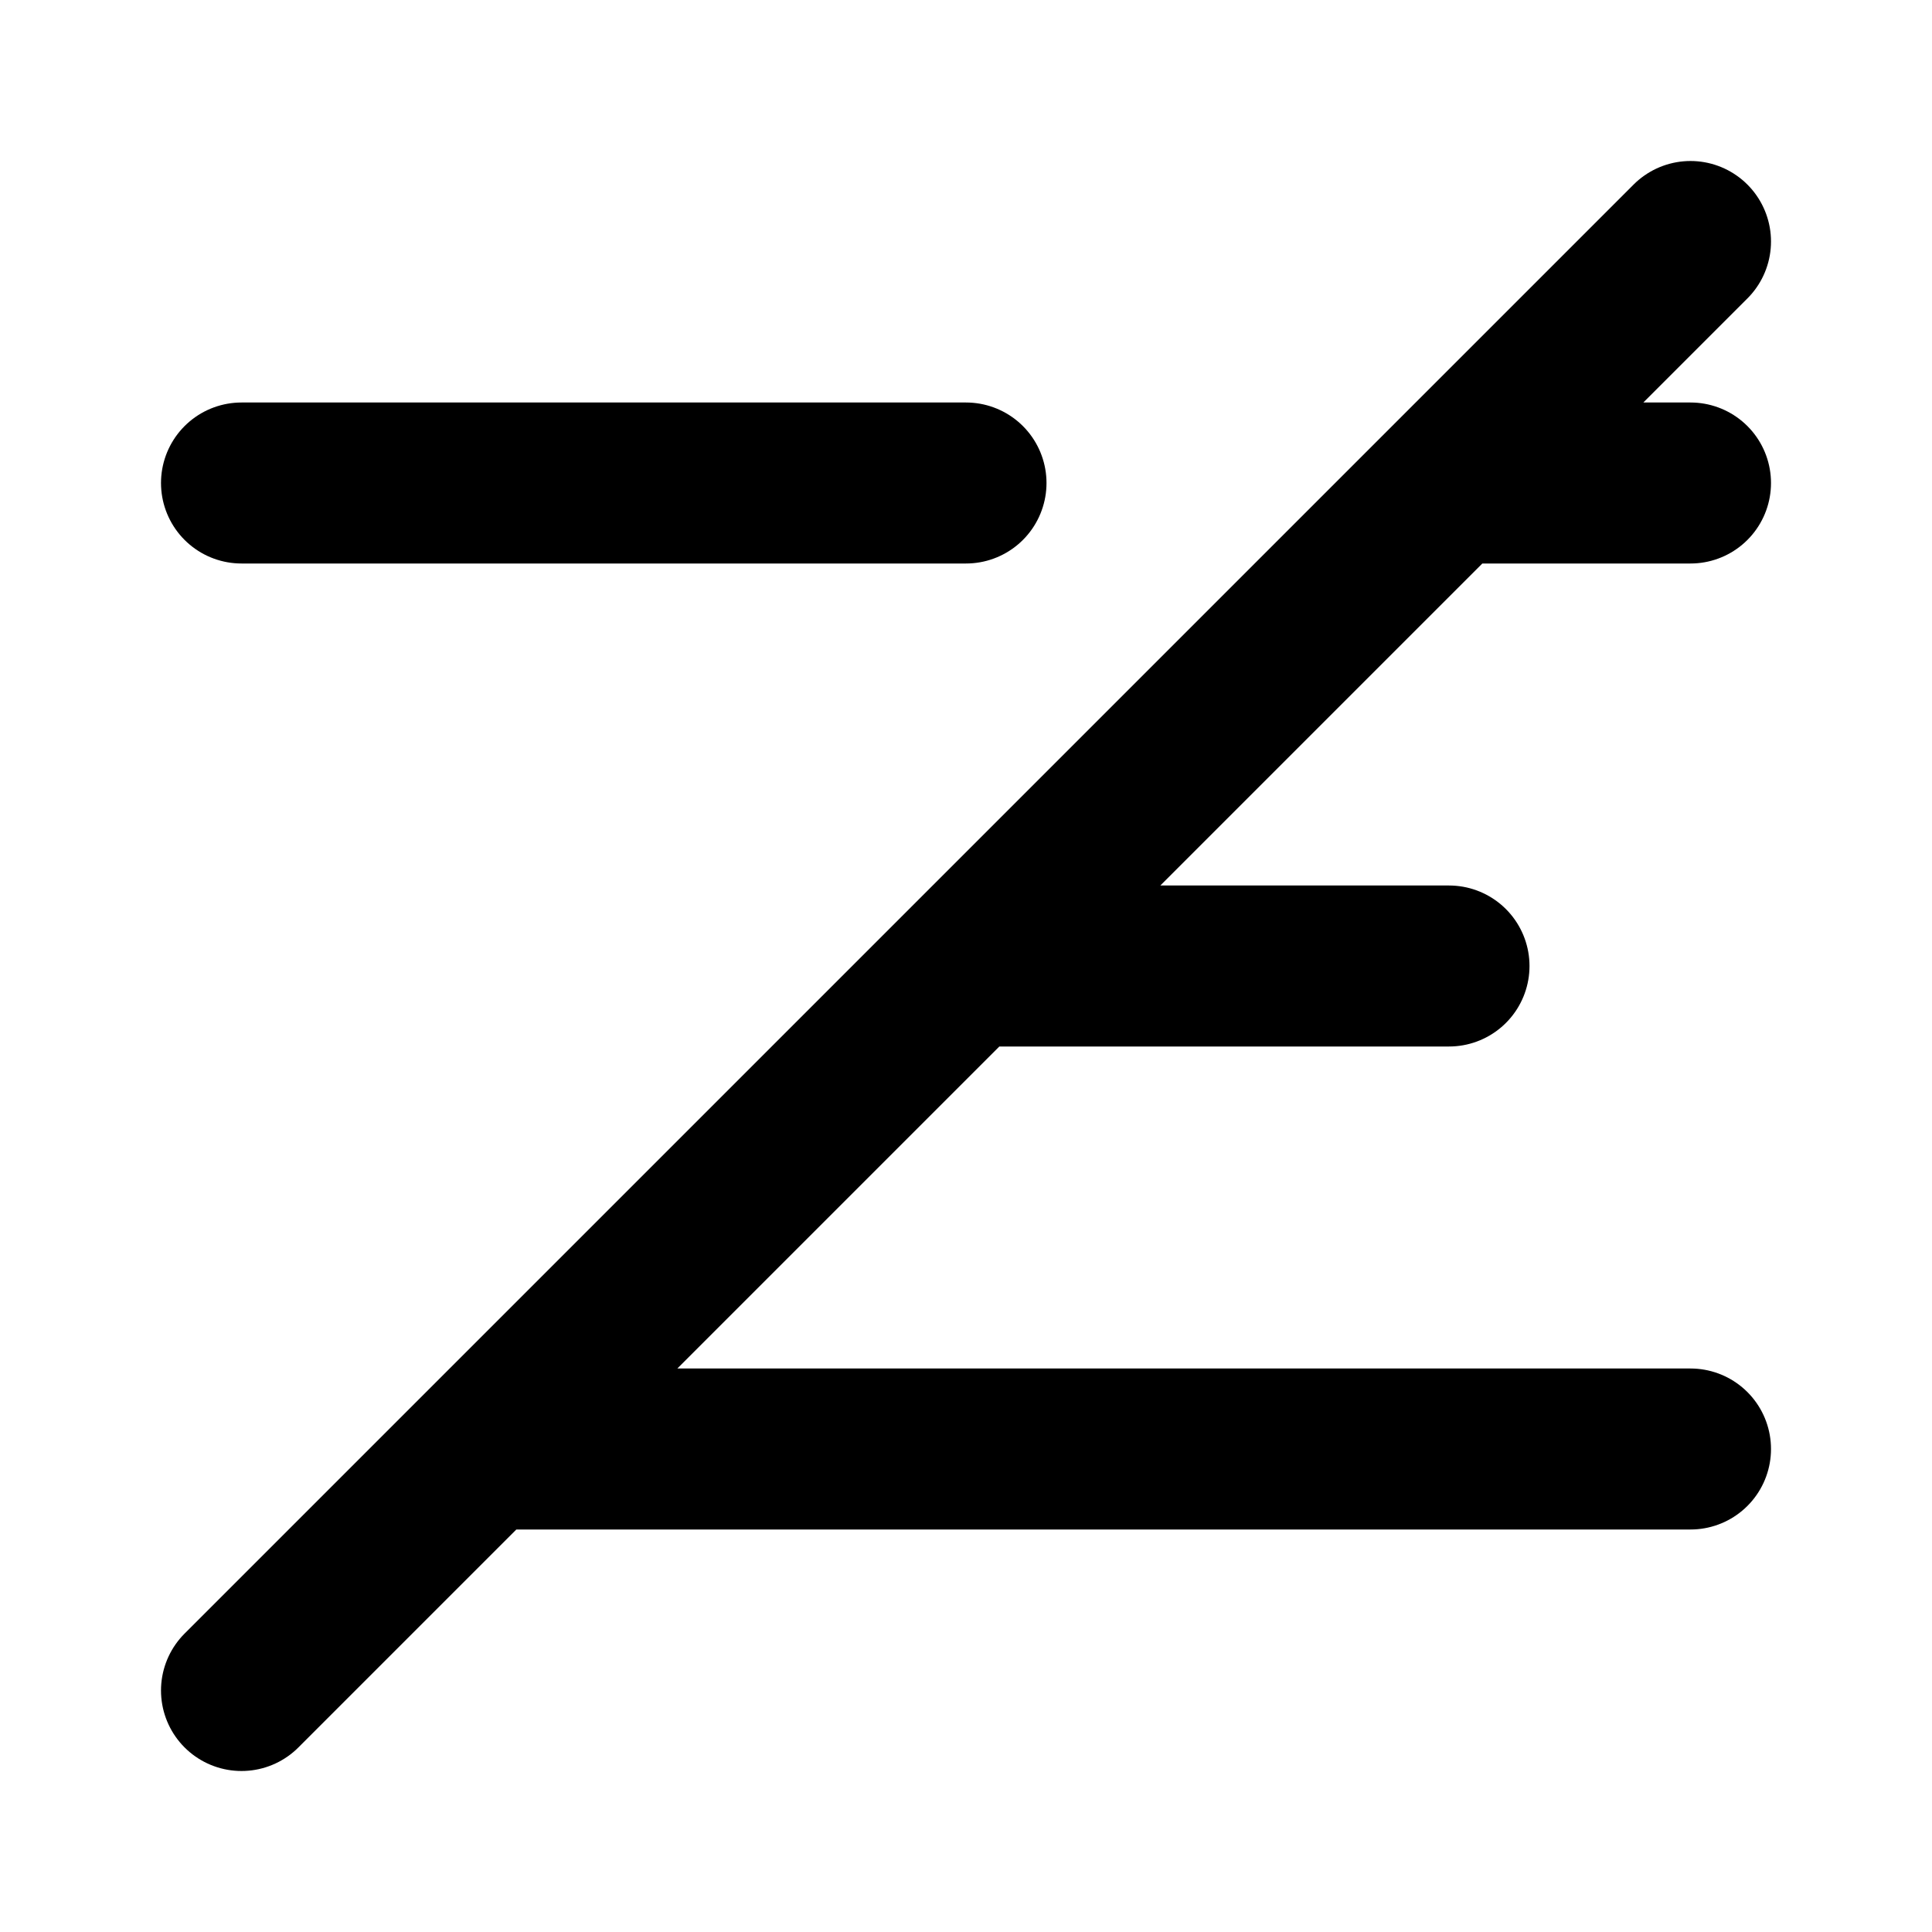 <?xml version="1.0" encoding="utf-8"?><!-- Uploaded to: SVG Repo, www.svgrepo.com, Generator: SVG Repo Mixer Tools -->
<svg width="800px" height="800px" viewBox="0 0 24 24" id="align-center-disable" data-name="Flat Line" xmlns="http://www.w3.org/2000/svg" class="icon flat-line"><path id="primary" d="M21,6H18M12,6H3M21,18H6m12-6H12m9-9L3,21" style="fill: none; stroke: #000000; stroke-linecap: round; stroke-linejoin: round; stroke-width: 2;"></path></svg>